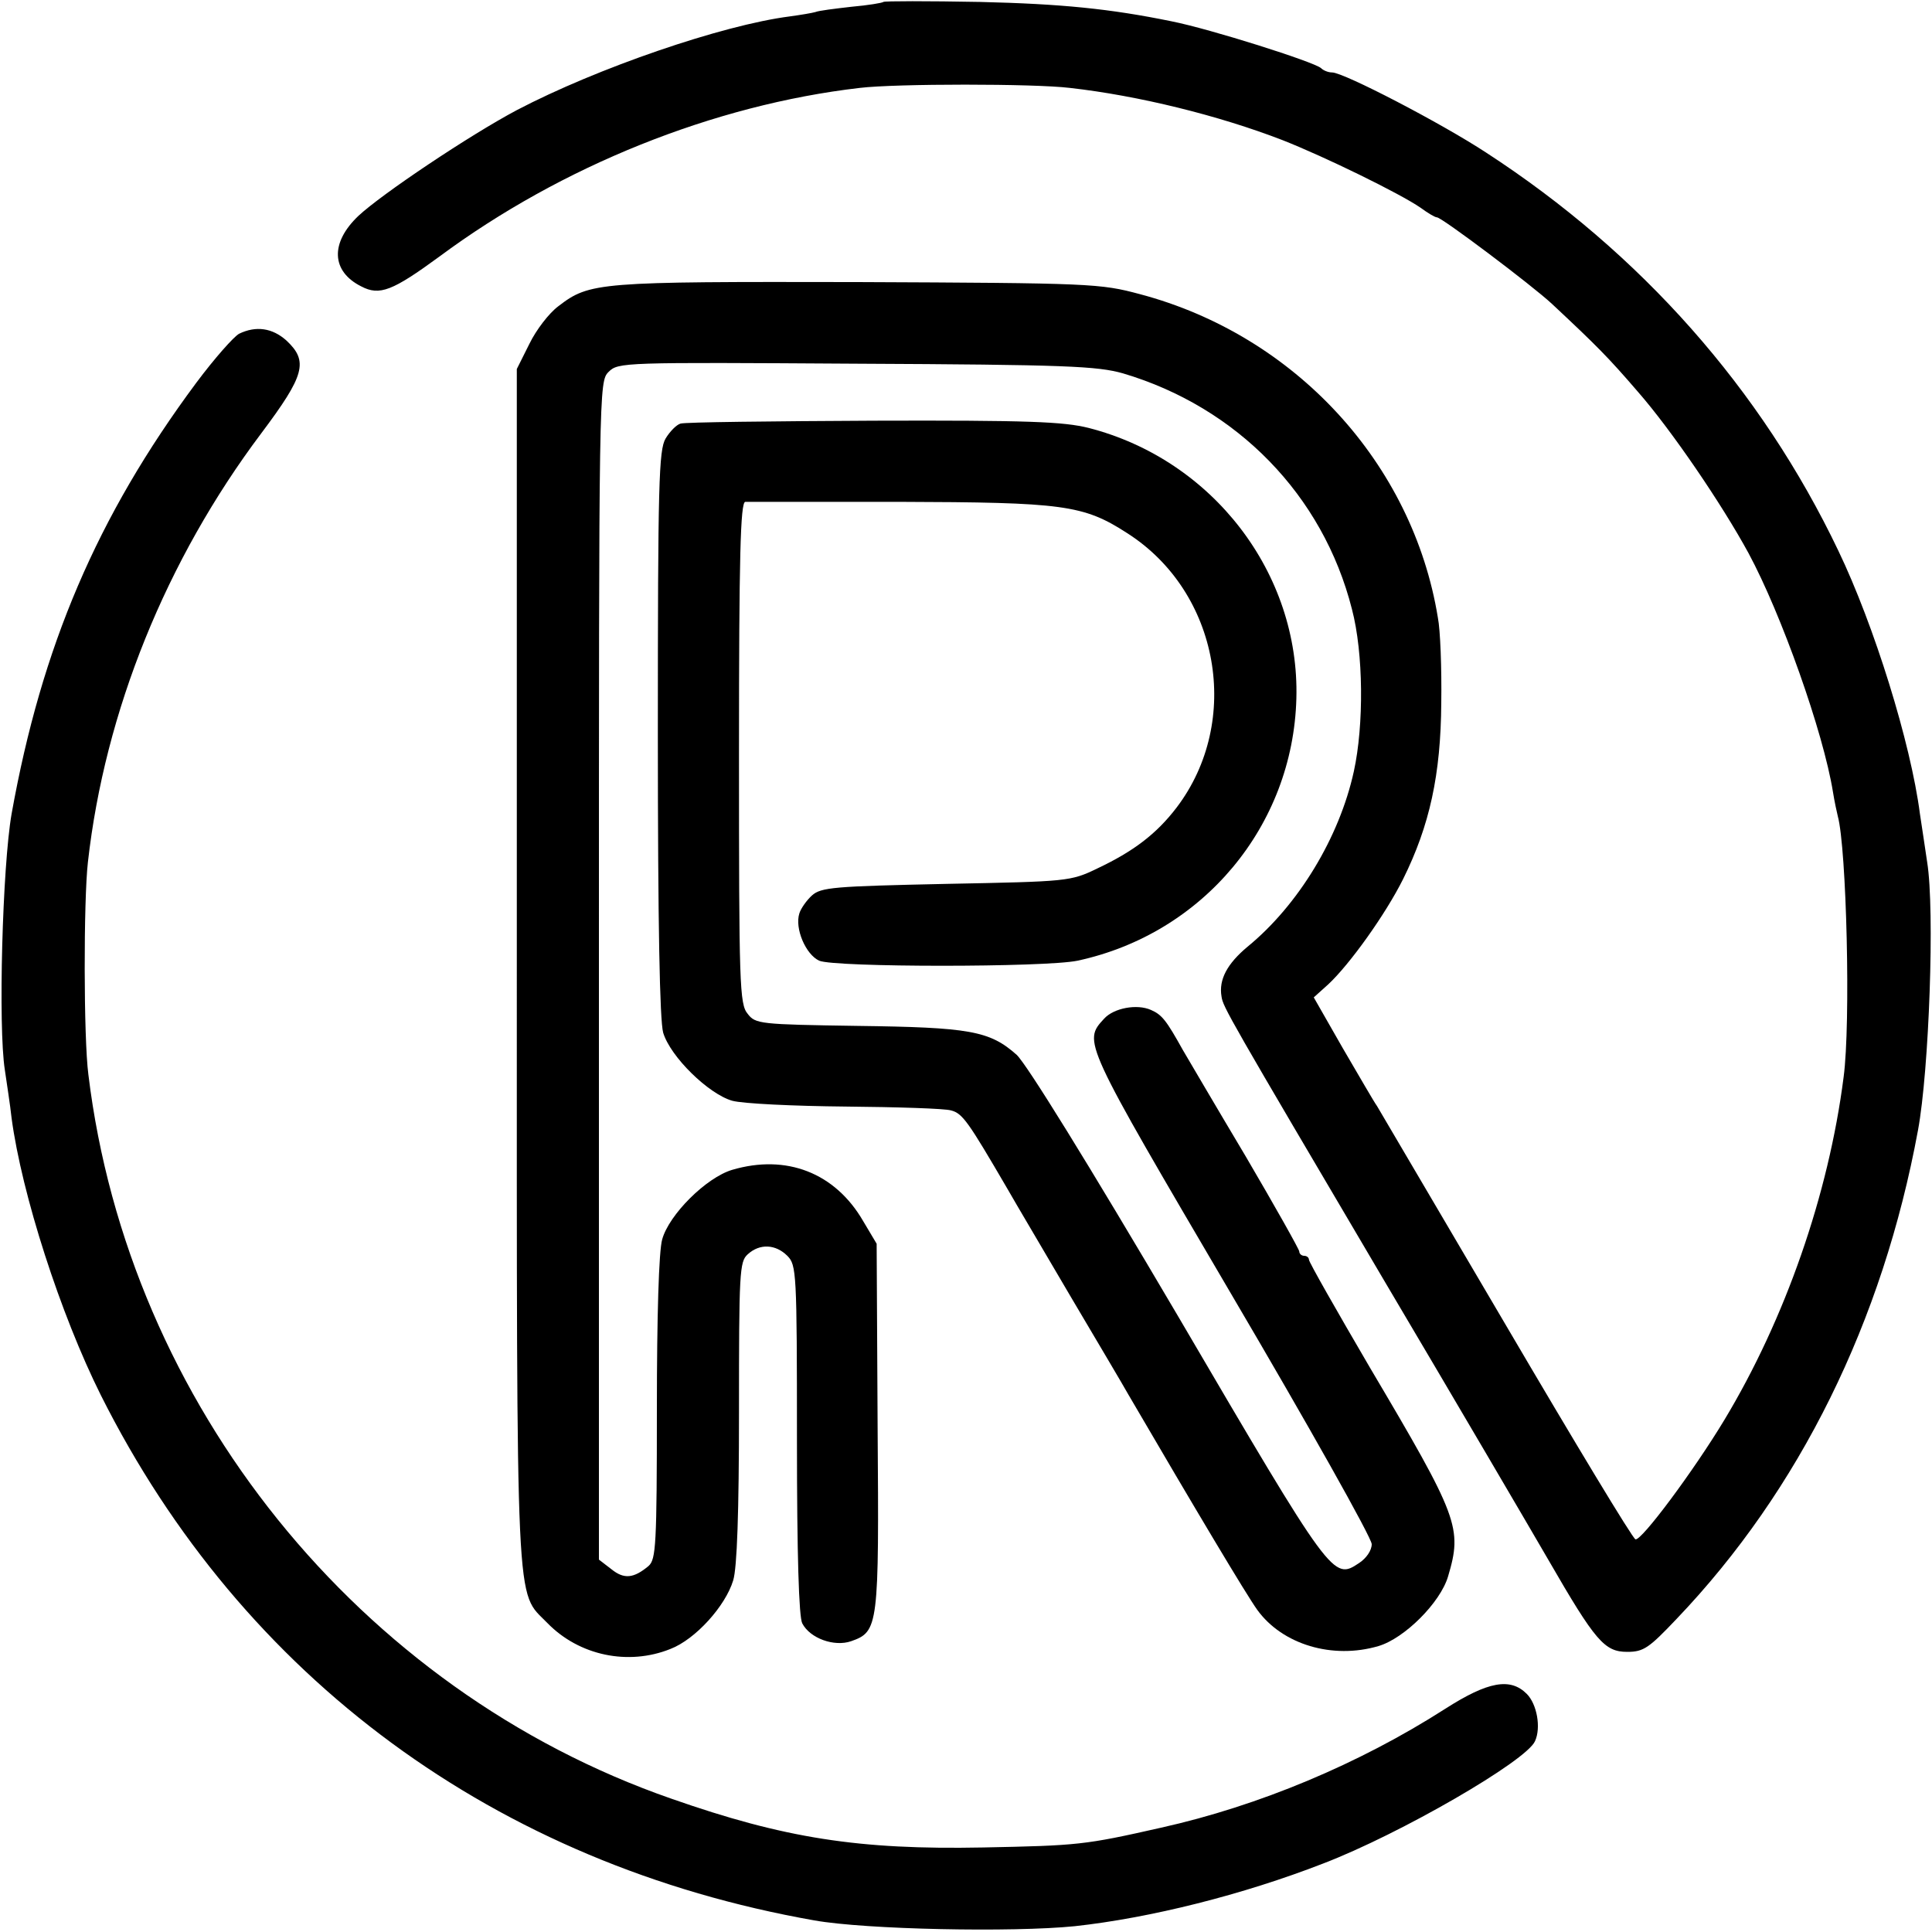 <?xml version="1.0" standalone="no"?>
<!DOCTYPE svg PUBLIC "-//W3C//DTD SVG 20010904//EN"
 "http://www.w3.org/TR/2001/REC-SVG-20010904/DTD/svg10.dtd">
<svg version="1.0" xmlns="http://www.w3.org/2000/svg"
 width="400pt" height="400pt" viewBox="0 0 400 400"
 preserveAspectRatio="xMidYMid meet">
<g transform="translate(0,400) scale(0.1,-0.1)"
fill="#000000" stroke="none">
<path d="M1829 3996 c-2 -2 -32 -7 -66 -10 -35 -4 -68 -8 -75 -11 -7 -2 -31
-6 -53 -9 -140 -18 -399 -107 -565 -194 -98 -52 -280 -174 -328 -219 -59 -56
-56 -115 6 -146 38 -20 65 -9 162 62 252 187 568 314 870 349 75 9 361 9 435
0 142 -16 308 -57 440 -108 89 -35 244 -111 286 -140 15 -11 30 -20 34 -20 10
0 196 -140 238 -179 93 -87 116 -110 178 -182 70 -80 174 -233 229 -334 68
-126 155 -371 175 -495 3 -19 8 -42 10 -50 18 -66 27 -428 12 -540 -31 -243
-121 -501 -247 -710 -64 -106 -172 -251 -184 -247 -6 2 -126 201 -268 443
-142 241 -262 446 -267 454 -6 8 -37 62 -71 120 l-60 105 30 27 c44 41 118
144 155 218 55 111 78 216 79 365 1 72 -2 151 -7 176 -52 320 -296 585 -617
670 -82 22 -100 23 -585 25 -537 1 -554 0 -619 -50 -19 -14 -46 -49 -60 -78
l-26 -52 0 -1236 c0 -1365 -3 -1292 63 -1360 66 -68 168 -89 255 -54 52 20
114 89 130 142 8 26 12 141 12 349 0 288 1 311 18 326 25 23 58 21 82 -3 19
-19 20 -33 20 -381 0 -239 4 -367 11 -380 16 -31 66 -49 101 -37 57 20 58 30
55 445 l-2 378 -28 47 c-58 100 -159 139 -271 106 -54 -16 -131 -93 -145 -144
-7 -24 -11 -159 -11 -350 0 -284 -2 -312 -17 -326 -31 -26 -51 -28 -77 -7
l-26 20 0 1220 c0 1209 0 1219 20 1239 20 20 30 20 513 17 434 -2 499 -5 552
-20 236 -70 414 -252 474 -488 24 -91 25 -240 4 -336 -30 -137 -115 -277 -220
-363 -42 -35 -60 -68 -54 -103 3 -22 13 -39 336 -587 148 -250 301 -511 341
-580 97 -168 116 -190 163 -190 34 0 45 8 102 68 255 267 427 616 500 1012 23
124 35 456 19 555 -4 28 -11 73 -15 100 -19 147 -95 391 -169 545 -160 335
-409 616 -729 824 -93 61 -295 166 -319 166 -8 0 -18 4 -23 9 -15 13 -229 81
-310 97 -127 26 -228 36 -396 40 -108 2 -198 2 -200 0z"/>
<path d="M495 3309 c-11 -6 -51 -51 -89 -102 -205 -276 -320 -546 -382 -892
-19 -109 -28 -441 -14 -530 4 -28 11 -72 14 -100 21 -157 101 -406 185 -574
294 -586 819 -971 1477 -1087 107 -19 410 -25 539 -12 156 17 348 65 515 130
159 61 420 212 438 253 13 28 4 77 -17 98 -34 34 -80 26 -169 -31 -178 -114
-386 -201 -588 -246 -159 -36 -172 -37 -369 -41 -257 -5 -411 19 -645 101
-647 225 -1124 817 -1207 1499 -10 76 -10 361 -1 440 35 312 162 626 359 888
90 120 98 149 52 192 -29 26 -63 31 -98 14z"/>
<path d="M1409 3123 c-8 -2 -22 -16 -31 -31 -14 -24 -16 -92 -16 -610 0 -402
4 -594 11 -620 15 -50 94 -127 143 -141 22 -6 127 -11 234 -12 107 -1 206 -4
219 -8 24 -6 36 -24 116 -161 17 -30 77 -131 132 -225 55 -93 109 -184 119
-202 139 -238 244 -414 267 -446 52 -72 156 -103 251 -75 54 16 128 90 144
144 30 101 22 122 -162 433 -69 118 -126 218 -126 223 0 4 -4 8 -10 8 -5 0
-10 4 -10 9 0 4 -50 93 -111 197 -62 104 -120 203 -130 220 -34 61 -43 73 -66
83 -29 13 -77 4 -97 -18 -44 -48 -45 -45 263 -570 160 -272 291 -505 291 -518
0 -13 -11 -29 -26 -39 -54 -36 -55 -35 -375 511 -189 321 -313 521 -334 541
-56 50 -98 57 -330 60 -202 3 -211 4 -227 25 -17 20 -18 61 -18 540 0 408 3
519 13 520 6 0 149 0 317 0 341 -1 383 -6 474 -65 191 -122 238 -389 102 -568
-42 -55 -90 -91 -164 -126 -56 -27 -61 -27 -313 -32 -233 -5 -259 -7 -278 -24
-11 -10 -23 -27 -26 -37 -10 -31 13 -85 41 -98 32 -14 468 -14 535 0 260 56
446 279 453 543 7 259 -173 494 -430 560 -52 13 -125 16 -445 15 -211 -1 -391
-3 -400 -6z"/>
</g>
</svg>
